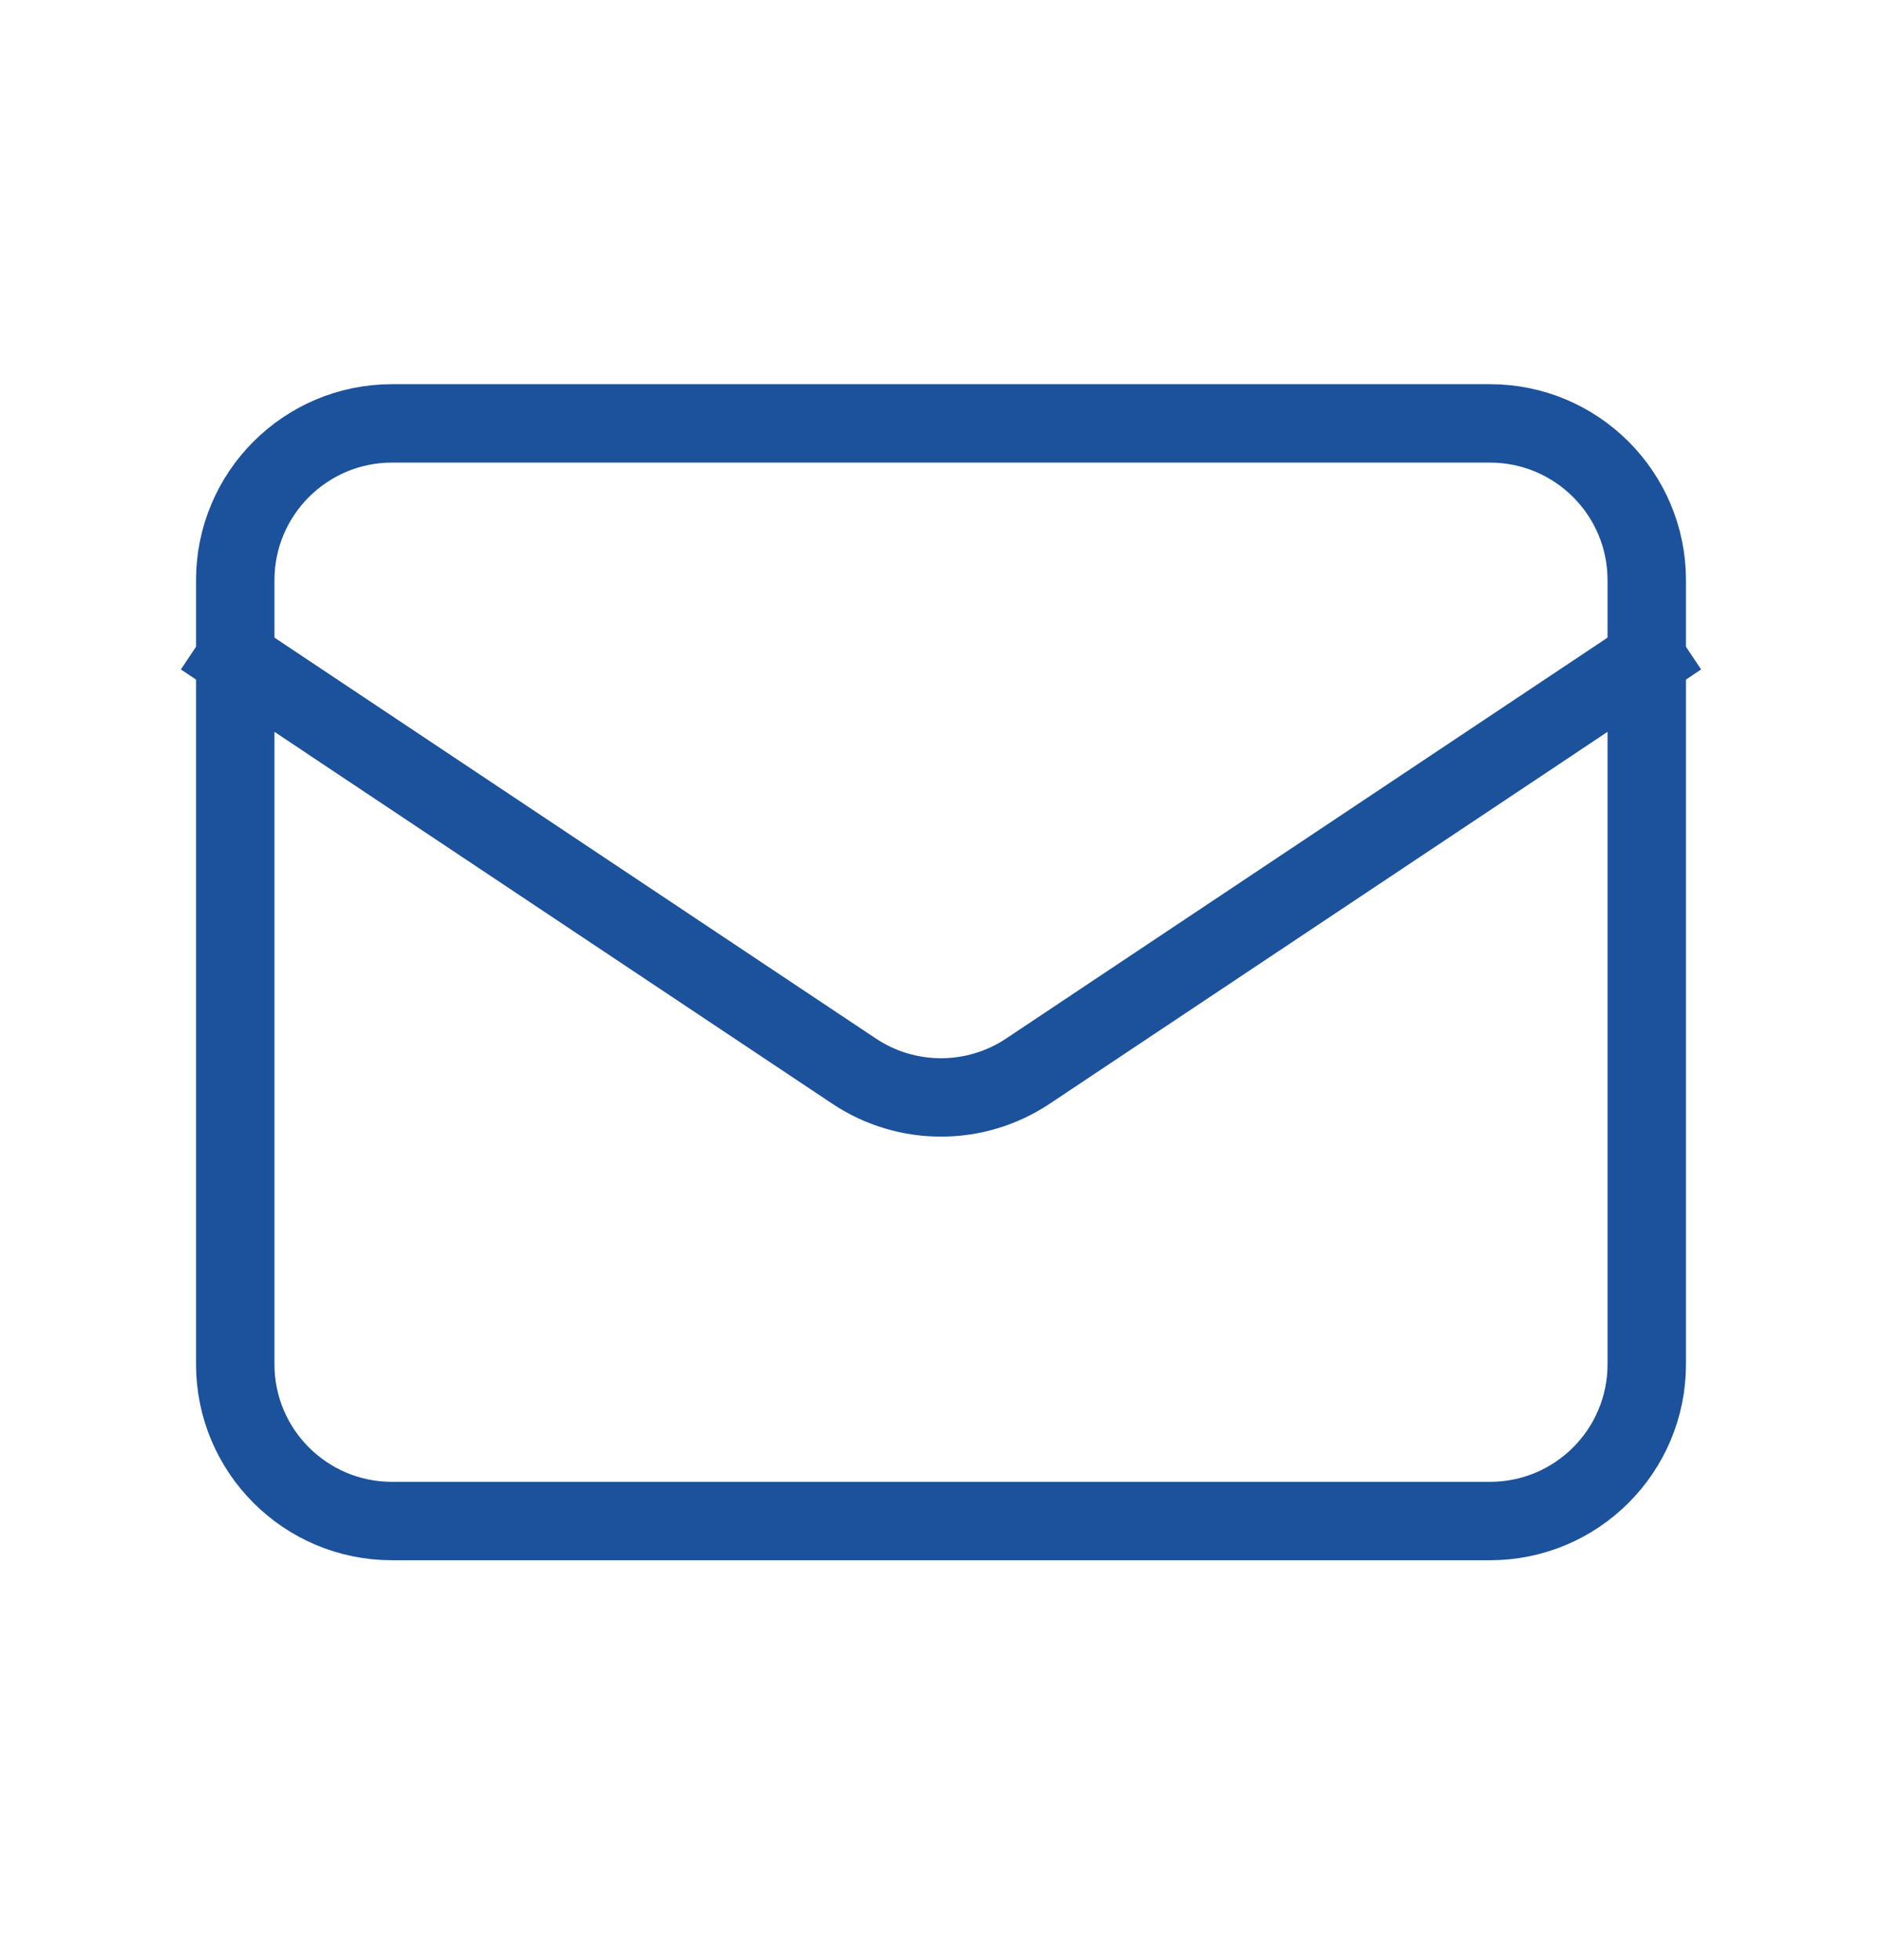 <?xml version="1.0" encoding="UTF-8"?> <svg xmlns="http://www.w3.org/2000/svg" width="24" height="25" viewBox="0 0 24 25" fill="none"><g id="Mail"><path id="Icon" d="M3 8.4L10.891 13.661C11.562 14.109 12.438 14.109 13.109 13.661L21 8.4M5 19.4H19C20.105 19.4 21 18.505 21 17.4V7.4C21 6.296 20.105 5.4 19 5.4H5C3.895 5.4 3 6.296 3 7.4V17.4C3 18.505 3.895 19.4 5 19.4Z" stroke="#1C519B" stroke-linecap="square" stroke-linejoin="round"></path></g></svg> 